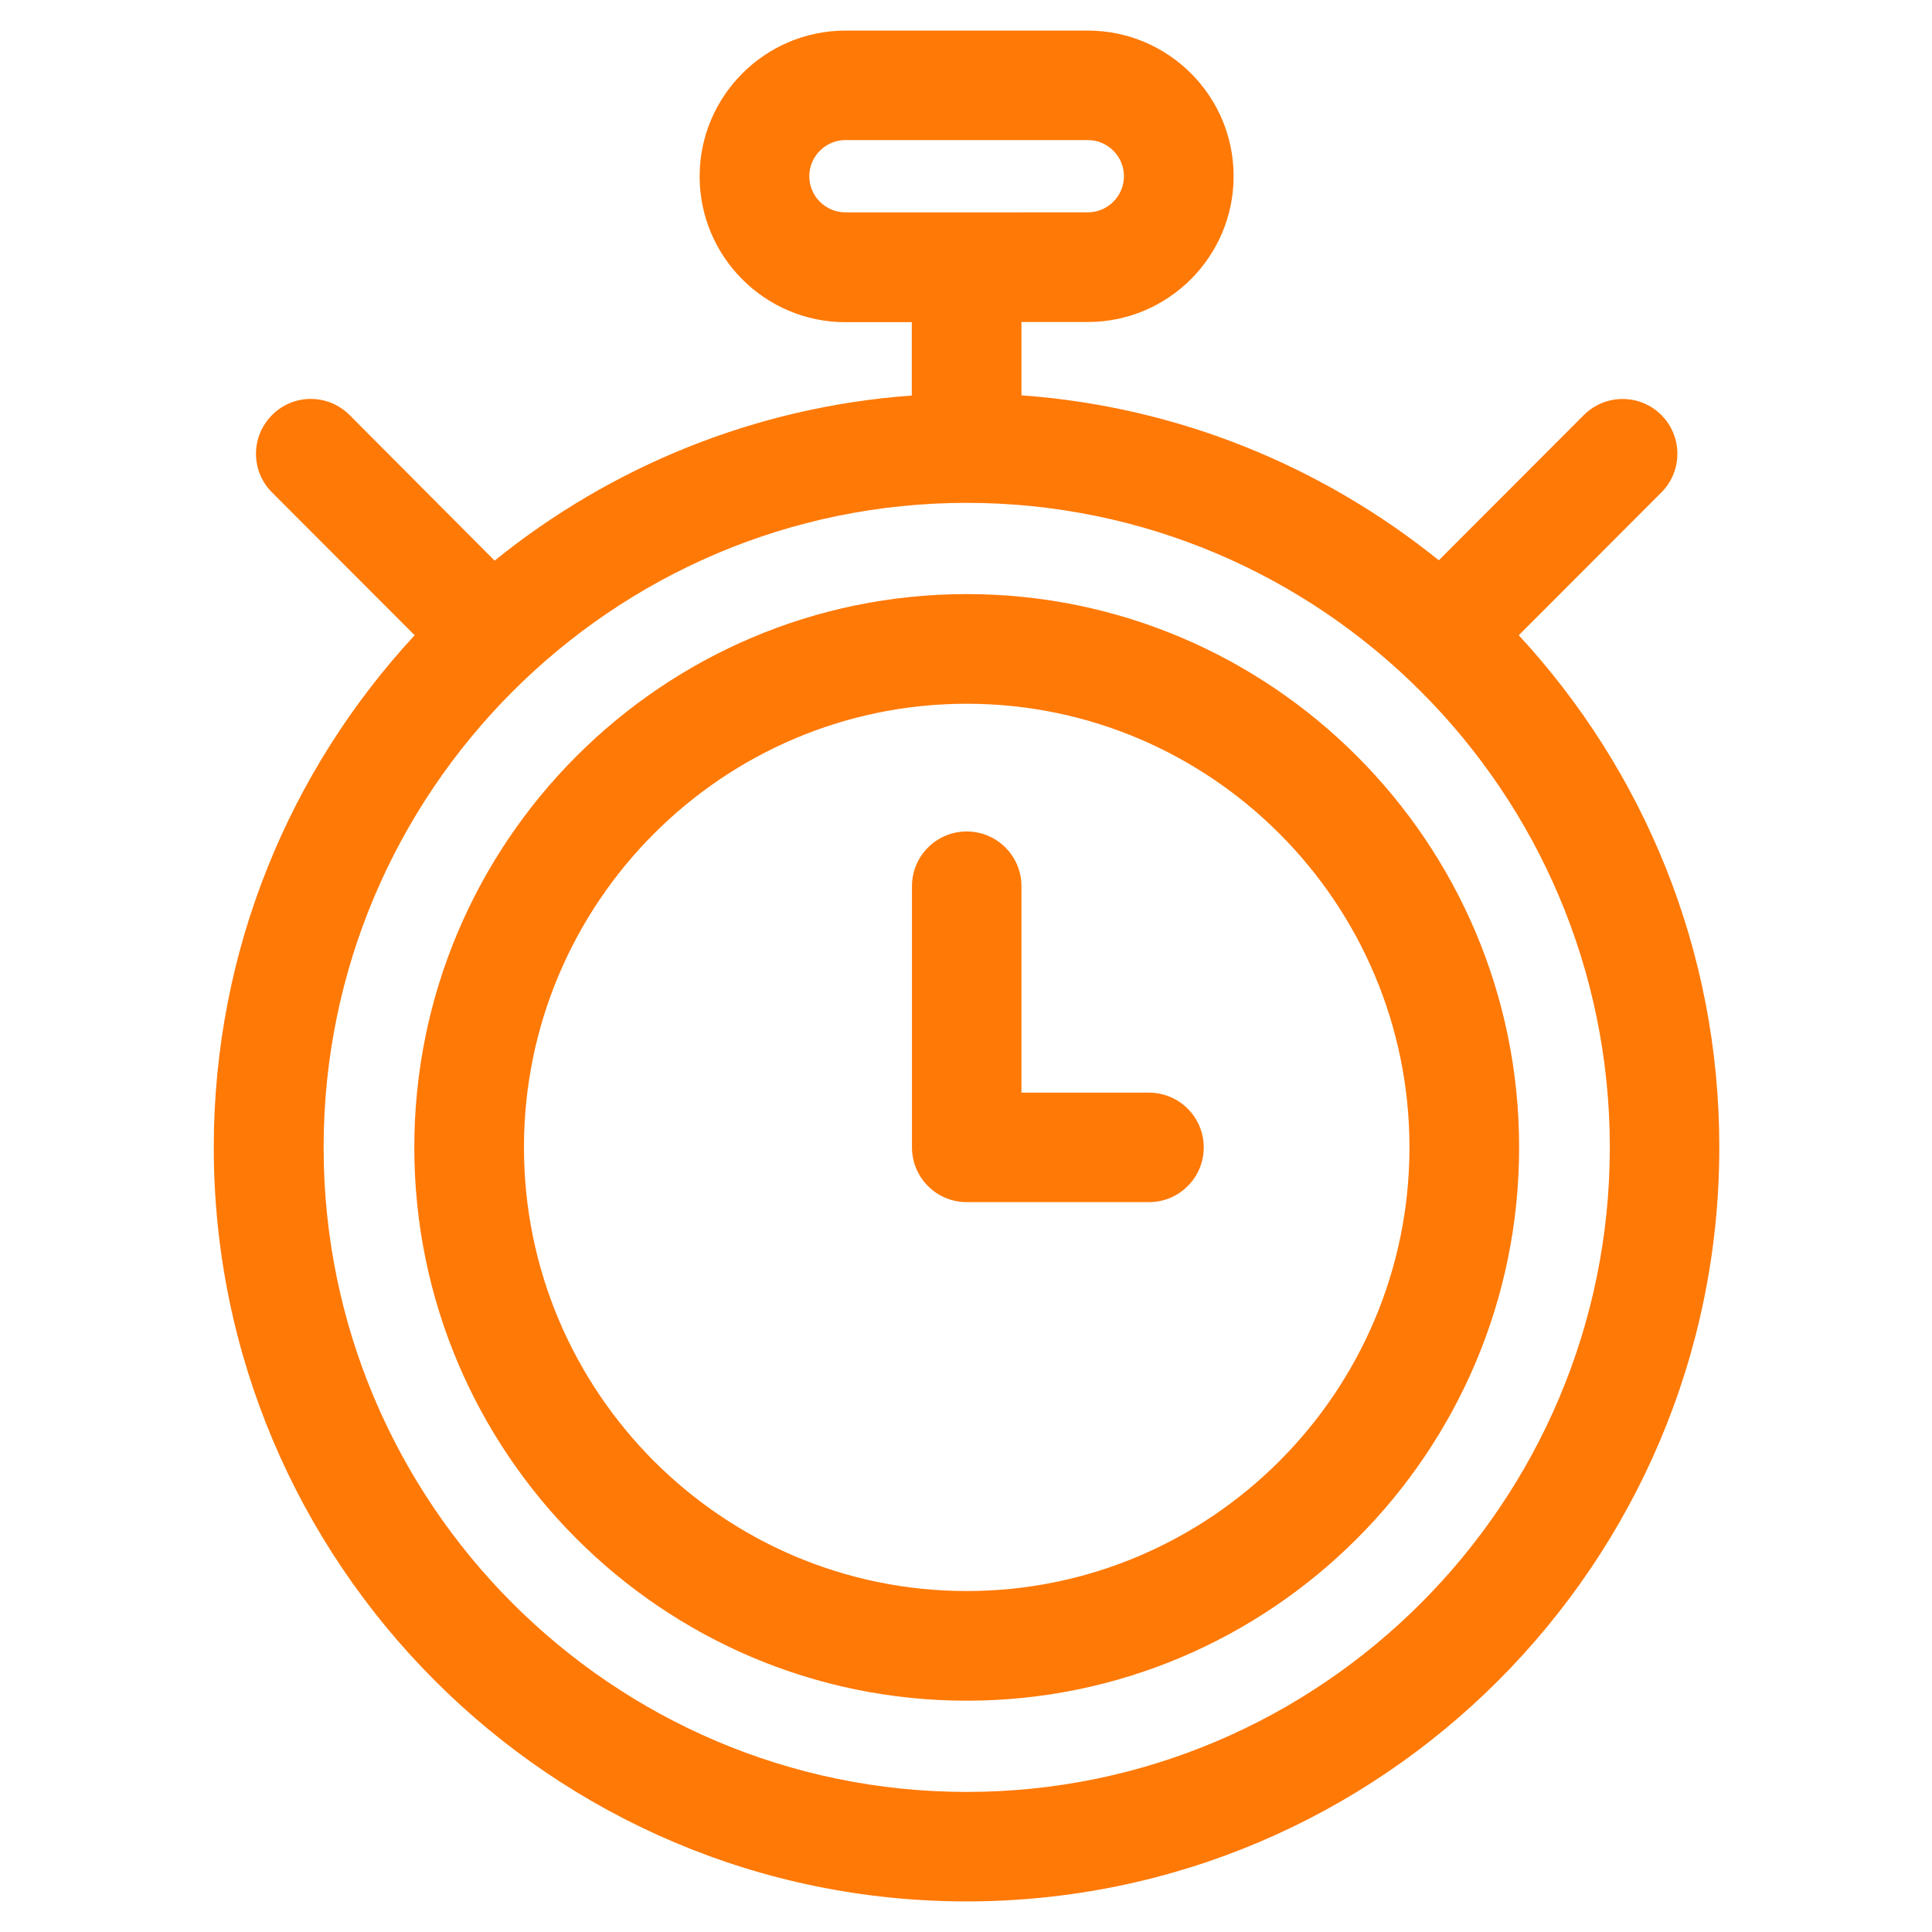 <?xml version="1.0" encoding="utf-8"?>
<!-- Generator: Adobe Illustrator 25.0.1, SVG Export Plug-In . SVG Version: 6.00 Build 0)  -->
<svg version="1.1" id="Camada_1" xmlns="http://www.w3.org/2000/svg" xmlns:xlink="http://www.w3.org/1999/xlink" x="0px" y="0px"
	 viewBox="0 0 1080 1080" style="enable-background:new 0 0 1080 1080;" xml:space="preserve">
<style type="text/css">
	.st0{fill:#FF7906;}
</style>
<path class="st0" d="M849,355.1l79.7-79.8c12-12,11.9-31.4,0-43.3c-12-12-31.4-11.9-43.3,0l-81.1,81.2
	C739.4,260.9,658.9,227.3,571,221v-41h37.1c44.9,0,81.5-36.5,81.5-81.5S653,17.1,608.1,17.1H472.6c-44.9,0-81.5,36.6-81.5,81.5
	s36.5,81.5,81.5,81.5h37.1v41c-87.9,6.4-168.4,39.9-233.2,92.3L195.4,232c-12-12-31.4-12-43.3,0c-12,12-12,31.4,0,43.3l79.7,79.8
	C162.1,430.4,119.5,531,119.5,641.4c0,232.4,188.8,421.5,420.8,421.5s420.8-189.1,420.8-421.5C961.2,531,918.6,430.4,849,355.1
	L849,355.1z M452.4,98.5c0-11.1,9.1-20.2,20.2-20.2h135.5c11.1,0,20.2,9.1,20.2,20.2s-9.1,20.2-20.2,20.2H472.6
	C461.5,118.7,452.4,109.7,452.4,98.5L452.4,98.5z M540.4,1001.7c-198.2,0-359.5-161.6-359.5-360.3c0-198.6,161.3-360.3,359.5-360.3
	s359.5,161.6,359.5,360.3C899.9,840,738.6,1001.7,540.4,1001.7z"/>
<path class="st0" d="M540.4,332.1c-170.2,0-308.8,138.7-308.8,309.3s138.5,309.3,308.8,309.3c170.2,0,308.8-138.7,308.8-309.3
	S710.6,332.1,540.4,332.1L540.4,332.1z M540.4,889.4c-136.5,0-247.5-111.3-247.5-248s111-248,247.5-248s247.5,111.3,247.5,248
	S676.8,889.4,540.4,889.4z"/>
<path class="st0" d="M642.3,610.8H571V495.4c0-16.9-13.7-30.6-30.6-30.6c-16.9,0-30.6,13.7-30.6,30.6v146
	c0,16.9,13.7,30.6,30.6,30.6h101.9c16.9,0,30.6-13.7,30.6-30.6S659.2,610.8,642.3,610.8z"/>
</svg>
